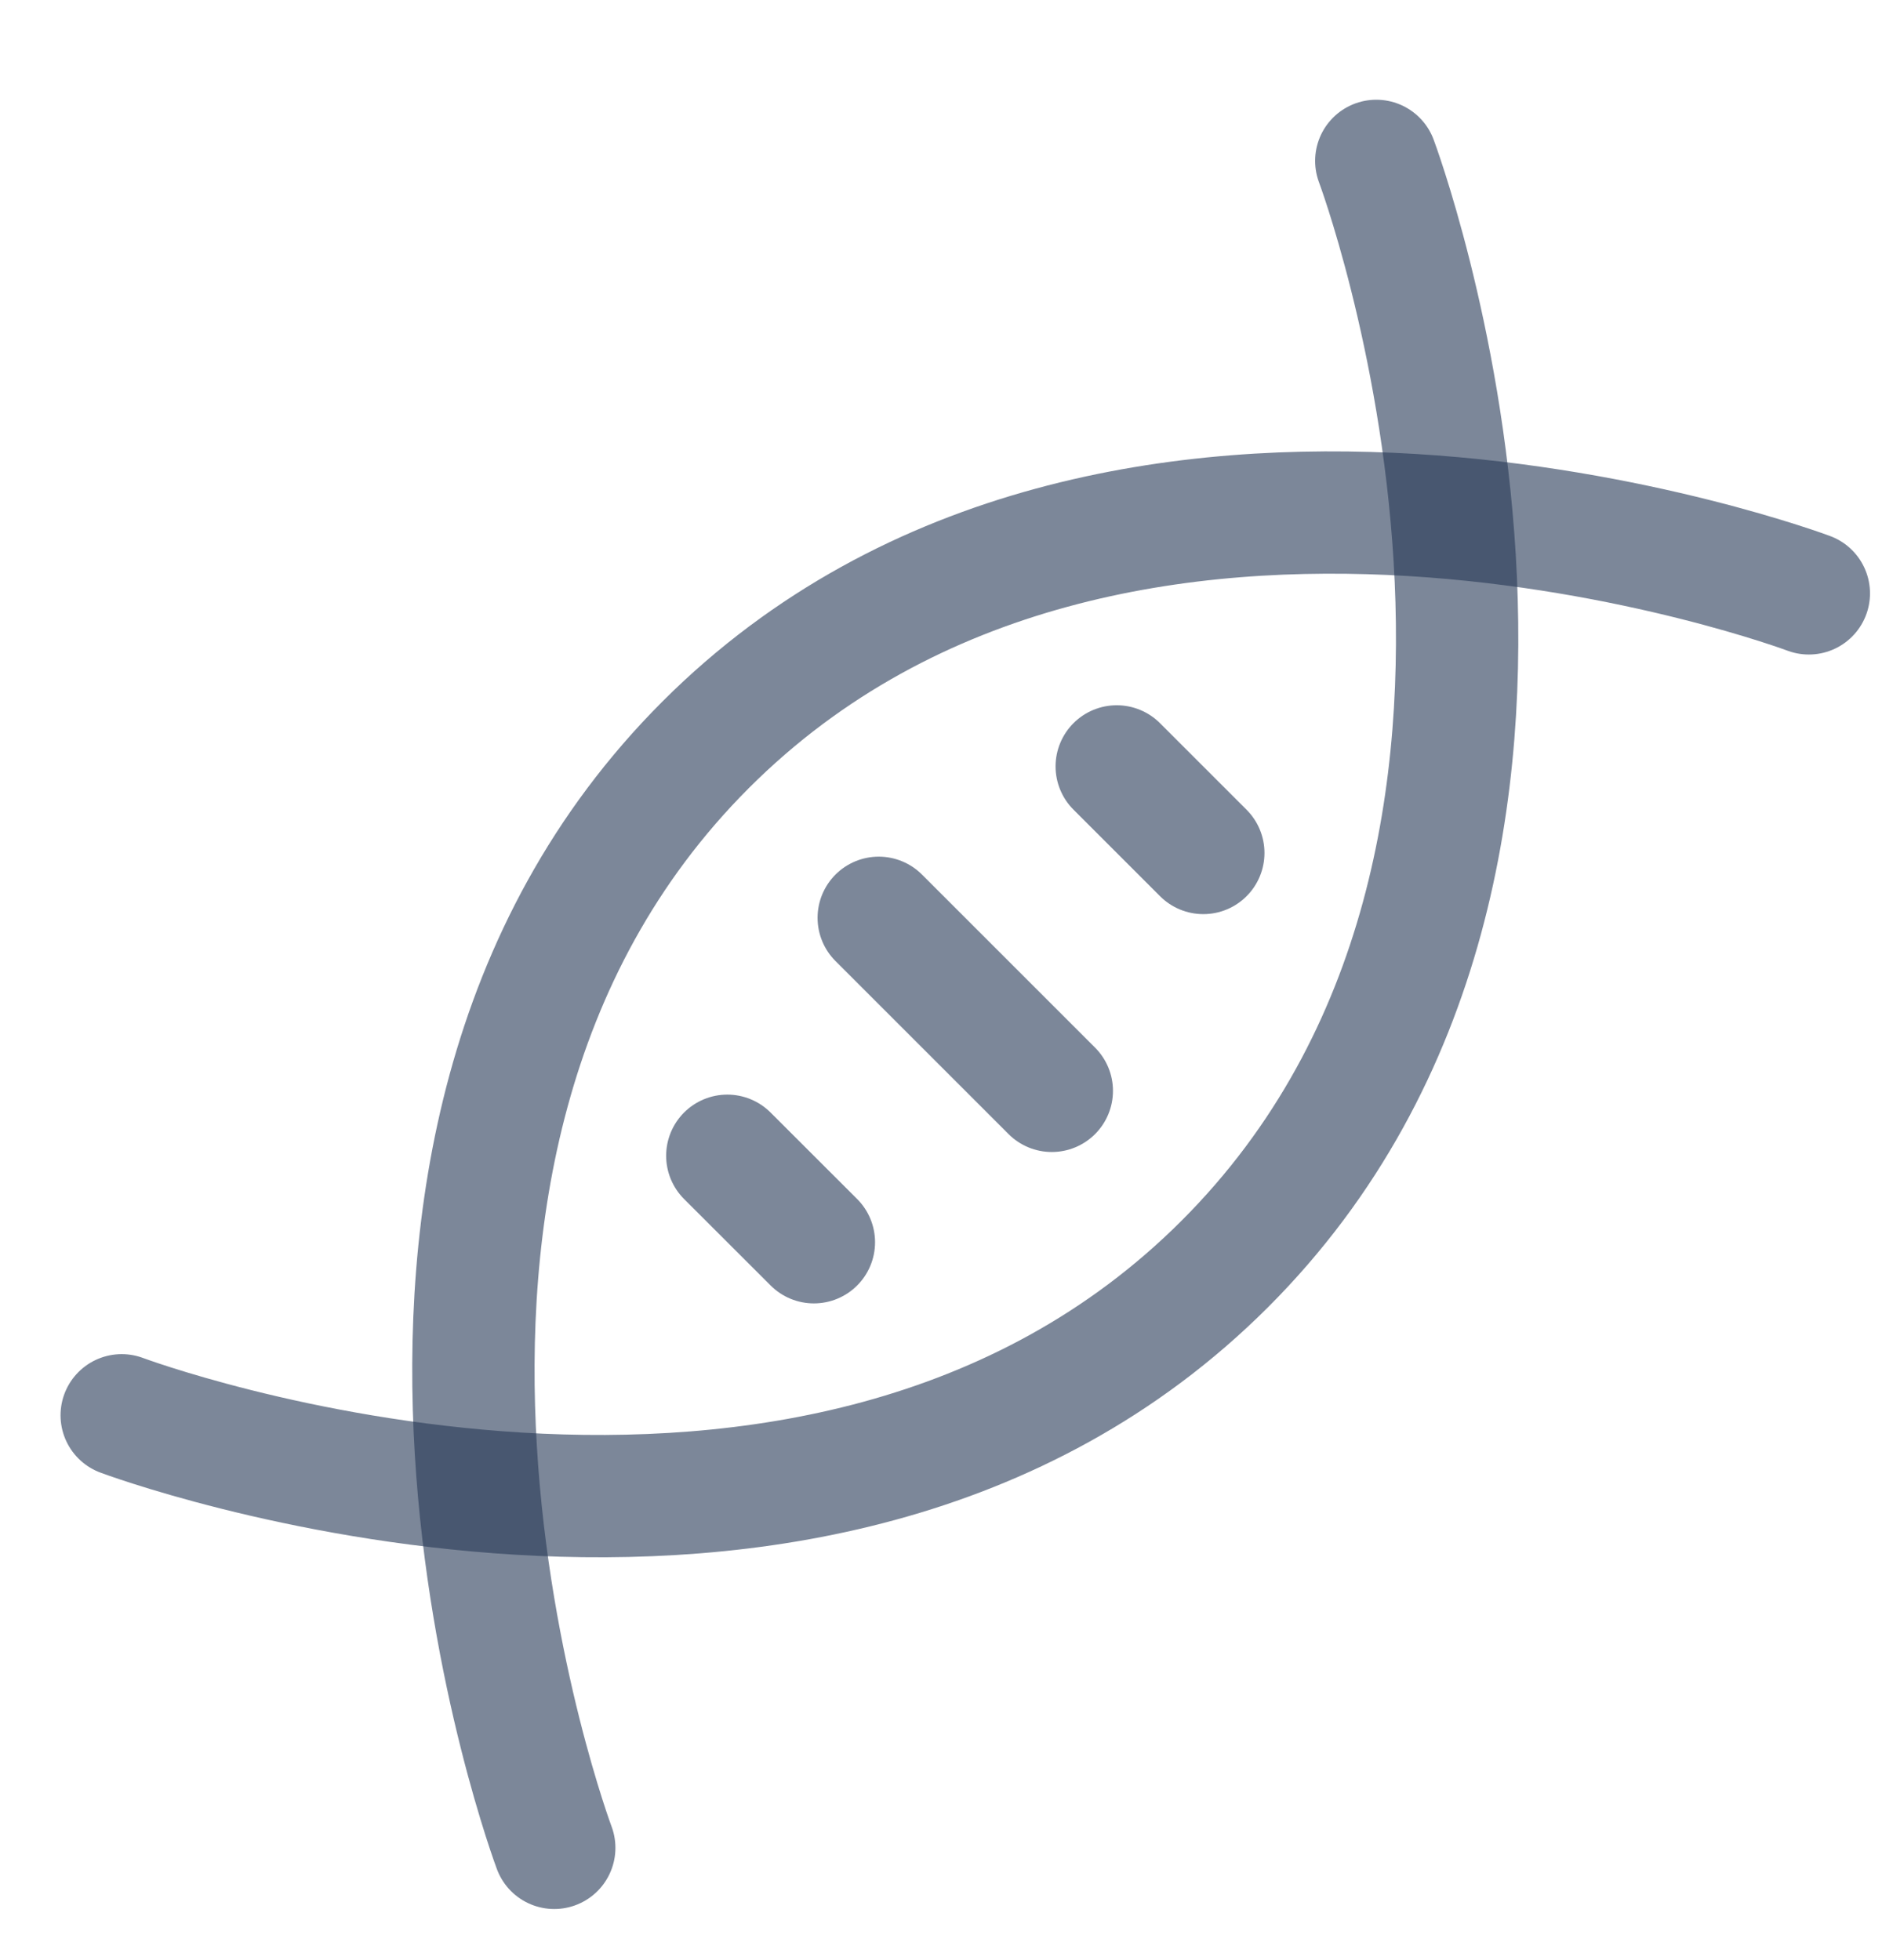 <svg width="24" height="25" viewBox="0 0 24 25" fill="none" xmlns="http://www.w3.org/2000/svg">
<path d="M23.067 7.568C23.067 7.568 14.24 4.258 8.999 9.499C3.758 14.741 7.068 23.568 7.068 23.568" stroke="#263856" stroke-opacity="0.6" stroke-width="1.56" stroke-linecap="round" stroke-linejoin="round"/>
<path d="M1.552 18.051C1.552 18.051 10.379 21.361 15.62 16.12C20.861 10.879 17.551 2.052 17.551 2.052" stroke="#263856" stroke-opacity="0.6" stroke-width="1.56" stroke-linecap="round" stroke-linejoin="round"/>
<path d="M11.206 11.706L13.413 13.913" stroke="#263856" stroke-opacity="0.6" stroke-width="1.56" stroke-linecap="round" stroke-linejoin="round"/>
<path d="M14.241 9.775L15.345 10.879" stroke="#263856" stroke-opacity="0.6" stroke-width="1.56" stroke-linecap="round" stroke-linejoin="round"/>
<path d="M9.275 14.741L10.379 15.844" stroke="#263856" stroke-opacity="0.6" stroke-width="1.56" stroke-linecap="round" stroke-linejoin="round"/>
</svg>
